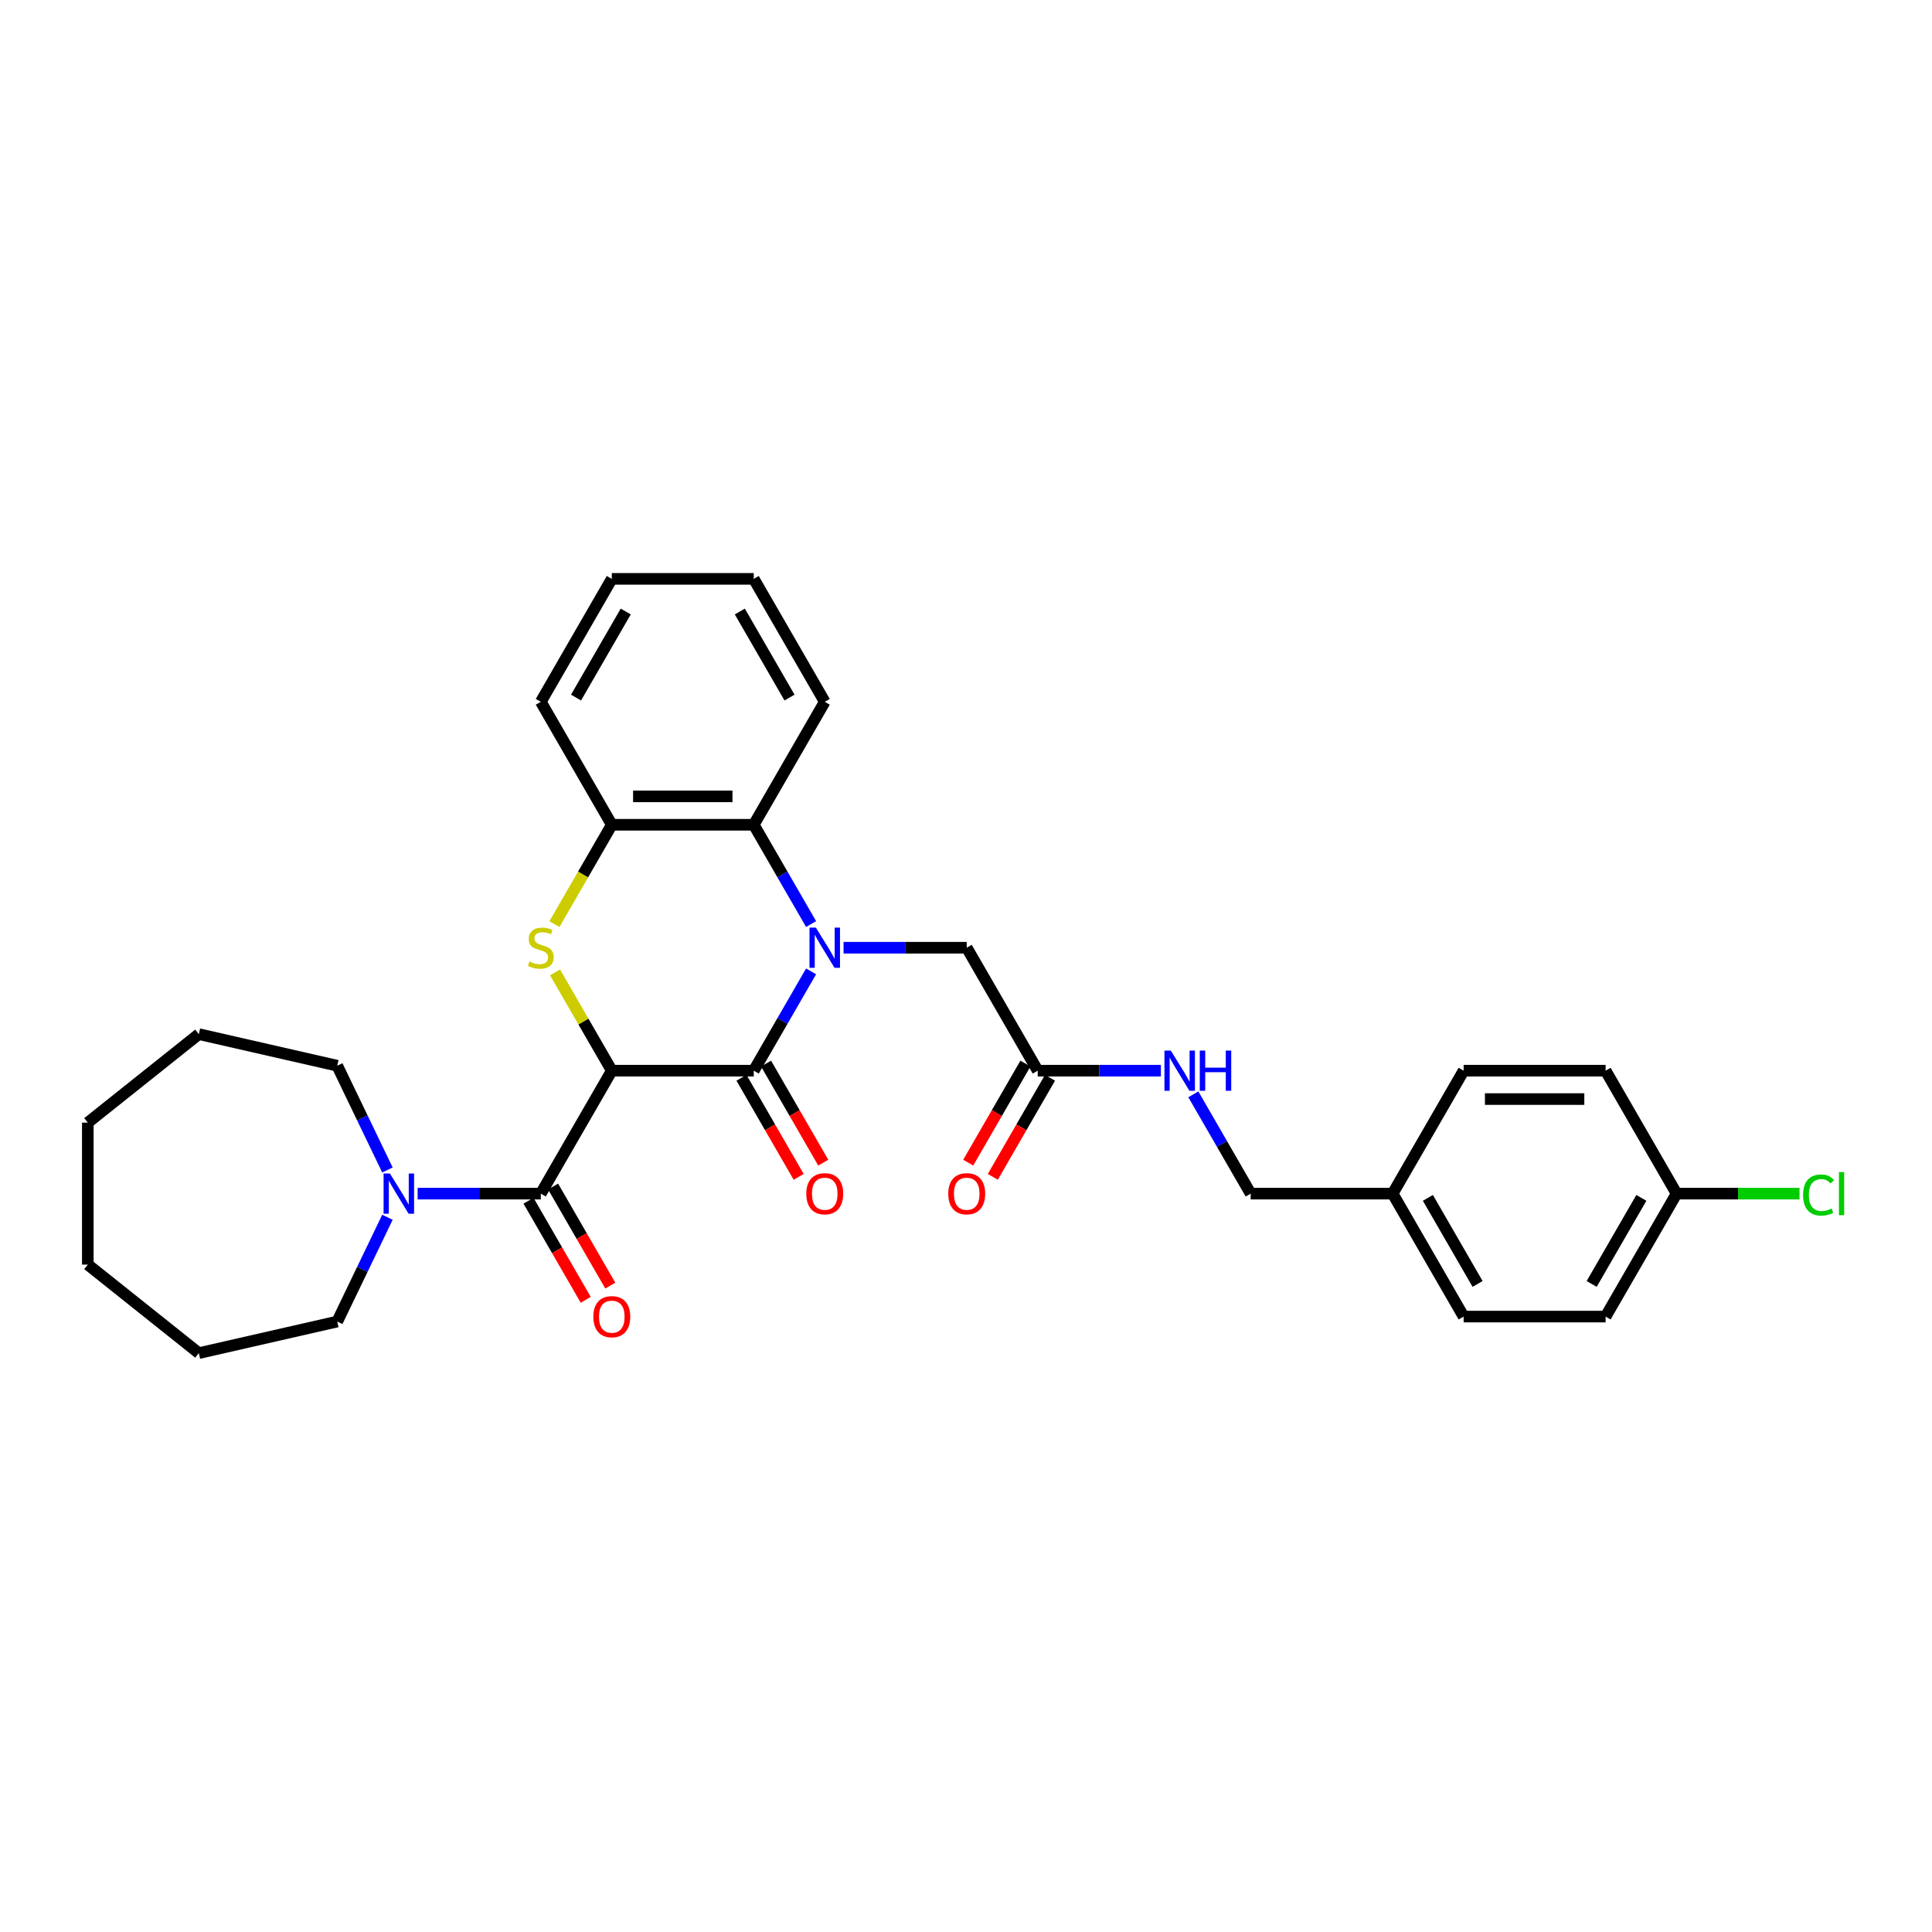 <?xml version='1.0' encoding='iso-8859-1'?>
<svg version='1.1' baseProfile='full'
              xmlns='http://www.w3.org/2000/svg'
                      xmlns:rdkit='http://www.rdkit.org/xml'
                      xmlns:xlink='http://www.w3.org/1999/xlink'
                  xml:space='preserve'
width='1000px' height='1000px' viewBox='0 0 1000 1000'>
<!-- END OF HEADER -->
<rect style='opacity:1.0;fill:#FFFFFF;stroke:none' width='1000' height='1000' x='0' y='0'> </rect>
<path class='bond-1' d='M 316.663,554.18 L 390.148,554.18' style='fill:none;fill-rule:evenodd;stroke:#000000;stroke-width:6px;stroke-linecap:butt;stroke-linejoin:miter;stroke-opacity:1' />
<path class='bond-2' d='M 316.663,554.18 L 301.978,528.746' style='fill:none;fill-rule:evenodd;stroke:#000000;stroke-width:6px;stroke-linecap:butt;stroke-linejoin:miter;stroke-opacity:1' />
<path class='bond-2' d='M 301.978,528.746 L 287.294,503.312' style='fill:none;fill-rule:evenodd;stroke:#CCCC00;stroke-width:6px;stroke-linecap:butt;stroke-linejoin:miter;stroke-opacity:1' />
<path class='bond-3' d='M 316.663,554.18 L 279.92,617.82' style='fill:none;fill-rule:evenodd;stroke:#000000;stroke-width:6px;stroke-linecap:butt;stroke-linejoin:miter;stroke-opacity:1' />
<path class='bond-0' d='M 419.823,502.783 L 404.985,528.482' style='fill:none;fill-rule:evenodd;stroke:#0000FF;stroke-width:6px;stroke-linecap:butt;stroke-linejoin:miter;stroke-opacity:1' />
<path class='bond-0' d='M 404.985,528.482 L 390.148,554.18' style='fill:none;fill-rule:evenodd;stroke:#000000;stroke-width:6px;stroke-linecap:butt;stroke-linejoin:miter;stroke-opacity:1' />
<path class='bond-7' d='M 436.62,490.54 L 468.498,490.54' style='fill:none;fill-rule:evenodd;stroke:#0000FF;stroke-width:6px;stroke-linecap:butt;stroke-linejoin:miter;stroke-opacity:1' />
<path class='bond-7' d='M 468.498,490.54 L 500.376,490.54' style='fill:none;fill-rule:evenodd;stroke:#000000;stroke-width:6px;stroke-linecap:butt;stroke-linejoin:miter;stroke-opacity:1' />
<path class='bond-31' d='M 419.823,478.297 L 404.985,452.599' style='fill:none;fill-rule:evenodd;stroke:#0000FF;stroke-width:6px;stroke-linecap:butt;stroke-linejoin:miter;stroke-opacity:1' />
<path class='bond-31' d='M 404.985,452.599 L 390.148,426.9' style='fill:none;fill-rule:evenodd;stroke:#000000;stroke-width:6px;stroke-linecap:butt;stroke-linejoin:miter;stroke-opacity:1' />
<path class='bond-9' d='M 383.784,557.855 L 398.588,583.495' style='fill:none;fill-rule:evenodd;stroke:#000000;stroke-width:6px;stroke-linecap:butt;stroke-linejoin:miter;stroke-opacity:1' />
<path class='bond-9' d='M 398.588,583.495 L 413.391,609.135' style='fill:none;fill-rule:evenodd;stroke:#FF0000;stroke-width:6px;stroke-linecap:butt;stroke-linejoin:miter;stroke-opacity:1' />
<path class='bond-9' d='M 396.512,550.506 L 411.316,576.146' style='fill:none;fill-rule:evenodd;stroke:#000000;stroke-width:6px;stroke-linecap:butt;stroke-linejoin:miter;stroke-opacity:1' />
<path class='bond-9' d='M 411.316,576.146 L 426.119,601.786' style='fill:none;fill-rule:evenodd;stroke:#FF0000;stroke-width:6px;stroke-linecap:butt;stroke-linejoin:miter;stroke-opacity:1' />
<path class='bond-5' d='M 286.972,478.327 L 301.817,452.613' style='fill:none;fill-rule:evenodd;stroke:#CCCC00;stroke-width:6px;stroke-linecap:butt;stroke-linejoin:miter;stroke-opacity:1' />
<path class='bond-5' d='M 301.817,452.613 L 316.663,426.9' style='fill:none;fill-rule:evenodd;stroke:#000000;stroke-width:6px;stroke-linecap:butt;stroke-linejoin:miter;stroke-opacity:1' />
<path class='bond-6' d='M 279.92,617.82 L 248.042,617.82' style='fill:none;fill-rule:evenodd;stroke:#000000;stroke-width:6px;stroke-linecap:butt;stroke-linejoin:miter;stroke-opacity:1' />
<path class='bond-6' d='M 248.042,617.82 L 216.164,617.82' style='fill:none;fill-rule:evenodd;stroke:#0000FF;stroke-width:6px;stroke-linecap:butt;stroke-linejoin:miter;stroke-opacity:1' />
<path class='bond-10' d='M 273.556,621.495 L 288.359,647.135' style='fill:none;fill-rule:evenodd;stroke:#000000;stroke-width:6px;stroke-linecap:butt;stroke-linejoin:miter;stroke-opacity:1' />
<path class='bond-10' d='M 288.359,647.135 L 303.163,672.775' style='fill:none;fill-rule:evenodd;stroke:#FF0000;stroke-width:6px;stroke-linecap:butt;stroke-linejoin:miter;stroke-opacity:1' />
<path class='bond-10' d='M 286.284,614.146 L 301.087,639.786' style='fill:none;fill-rule:evenodd;stroke:#000000;stroke-width:6px;stroke-linecap:butt;stroke-linejoin:miter;stroke-opacity:1' />
<path class='bond-10' d='M 301.087,639.786 L 315.891,665.426' style='fill:none;fill-rule:evenodd;stroke:#FF0000;stroke-width:6px;stroke-linecap:butt;stroke-linejoin:miter;stroke-opacity:1' />
<path class='bond-4' d='M 390.148,426.9 L 316.663,426.9' style='fill:none;fill-rule:evenodd;stroke:#000000;stroke-width:6px;stroke-linecap:butt;stroke-linejoin:miter;stroke-opacity:1' />
<path class='bond-4' d='M 379.125,412.203 L 327.686,412.203' style='fill:none;fill-rule:evenodd;stroke:#000000;stroke-width:6px;stroke-linecap:butt;stroke-linejoin:miter;stroke-opacity:1' />
<path class='bond-23' d='M 390.148,426.9 L 426.891,363.26' style='fill:none;fill-rule:evenodd;stroke:#000000;stroke-width:6px;stroke-linecap:butt;stroke-linejoin:miter;stroke-opacity:1' />
<path class='bond-24' d='M 316.663,426.9 L 279.92,363.26' style='fill:none;fill-rule:evenodd;stroke:#000000;stroke-width:6px;stroke-linecap:butt;stroke-linejoin:miter;stroke-opacity:1' />
<path class='bond-21' d='M 200.539,630.063 L 187.545,657.046' style='fill:none;fill-rule:evenodd;stroke:#0000FF;stroke-width:6px;stroke-linecap:butt;stroke-linejoin:miter;stroke-opacity:1' />
<path class='bond-21' d='M 187.545,657.046 L 174.551,684.029' style='fill:none;fill-rule:evenodd;stroke:#000000;stroke-width:6px;stroke-linecap:butt;stroke-linejoin:miter;stroke-opacity:1' />
<path class='bond-22' d='M 200.539,605.578 L 187.545,578.595' style='fill:none;fill-rule:evenodd;stroke:#0000FF;stroke-width:6px;stroke-linecap:butt;stroke-linejoin:miter;stroke-opacity:1' />
<path class='bond-22' d='M 187.545,578.595 L 174.551,551.612' style='fill:none;fill-rule:evenodd;stroke:#000000;stroke-width:6px;stroke-linecap:butt;stroke-linejoin:miter;stroke-opacity:1' />
<path class='bond-8' d='M 500.376,490.54 L 537.119,554.18' style='fill:none;fill-rule:evenodd;stroke:#000000;stroke-width:6px;stroke-linecap:butt;stroke-linejoin:miter;stroke-opacity:1' />
<path class='bond-11' d='M 537.119,554.18 L 568.997,554.18' style='fill:none;fill-rule:evenodd;stroke:#000000;stroke-width:6px;stroke-linecap:butt;stroke-linejoin:miter;stroke-opacity:1' />
<path class='bond-11' d='M 568.997,554.18 L 600.875,554.18' style='fill:none;fill-rule:evenodd;stroke:#0000FF;stroke-width:6px;stroke-linecap:butt;stroke-linejoin:miter;stroke-opacity:1' />
<path class='bond-12' d='M 530.755,550.506 L 515.952,576.146' style='fill:none;fill-rule:evenodd;stroke:#000000;stroke-width:6px;stroke-linecap:butt;stroke-linejoin:miter;stroke-opacity:1' />
<path class='bond-12' d='M 515.952,576.146 L 501.149,601.786' style='fill:none;fill-rule:evenodd;stroke:#FF0000;stroke-width:6px;stroke-linecap:butt;stroke-linejoin:miter;stroke-opacity:1' />
<path class='bond-12' d='M 543.483,557.855 L 528.68,583.495' style='fill:none;fill-rule:evenodd;stroke:#000000;stroke-width:6px;stroke-linecap:butt;stroke-linejoin:miter;stroke-opacity:1' />
<path class='bond-12' d='M 528.68,583.495 L 513.877,609.135' style='fill:none;fill-rule:evenodd;stroke:#FF0000;stroke-width:6px;stroke-linecap:butt;stroke-linejoin:miter;stroke-opacity:1' />
<path class='bond-13' d='M 617.673,566.423 L 632.51,592.122' style='fill:none;fill-rule:evenodd;stroke:#0000FF;stroke-width:6px;stroke-linecap:butt;stroke-linejoin:miter;stroke-opacity:1' />
<path class='bond-13' d='M 632.51,592.122 L 647.347,617.82' style='fill:none;fill-rule:evenodd;stroke:#000000;stroke-width:6px;stroke-linecap:butt;stroke-linejoin:miter;stroke-opacity:1' />
<path class='bond-15' d='M 647.347,617.82 L 720.833,617.82' style='fill:none;fill-rule:evenodd;stroke:#000000;stroke-width:6px;stroke-linecap:butt;stroke-linejoin:miter;stroke-opacity:1' />
<path class='bond-14' d='M 867.803,617.82 L 831.061,681.461' style='fill:none;fill-rule:evenodd;stroke:#000000;stroke-width:6px;stroke-linecap:butt;stroke-linejoin:miter;stroke-opacity:1' />
<path class='bond-14' d='M 849.564,620.018 L 823.844,664.566' style='fill:none;fill-rule:evenodd;stroke:#000000;stroke-width:6px;stroke-linecap:butt;stroke-linejoin:miter;stroke-opacity:1' />
<path class='bond-16' d='M 867.803,617.82 L 899.615,617.82' style='fill:none;fill-rule:evenodd;stroke:#000000;stroke-width:6px;stroke-linecap:butt;stroke-linejoin:miter;stroke-opacity:1' />
<path class='bond-16' d='M 899.615,617.82 L 931.427,617.82' style='fill:none;fill-rule:evenodd;stroke:#00CC00;stroke-width:6px;stroke-linecap:butt;stroke-linejoin:miter;stroke-opacity:1' />
<path class='bond-34' d='M 867.803,617.82 L 831.061,554.18' style='fill:none;fill-rule:evenodd;stroke:#000000;stroke-width:6px;stroke-linecap:butt;stroke-linejoin:miter;stroke-opacity:1' />
<path class='bond-19' d='M 720.833,617.82 L 757.575,554.18' style='fill:none;fill-rule:evenodd;stroke:#000000;stroke-width:6px;stroke-linecap:butt;stroke-linejoin:miter;stroke-opacity:1' />
<path class='bond-20' d='M 720.833,617.82 L 757.575,681.461' style='fill:none;fill-rule:evenodd;stroke:#000000;stroke-width:6px;stroke-linecap:butt;stroke-linejoin:miter;stroke-opacity:1' />
<path class='bond-20' d='M 739.072,620.018 L 764.792,664.566' style='fill:none;fill-rule:evenodd;stroke:#000000;stroke-width:6px;stroke-linecap:butt;stroke-linejoin:miter;stroke-opacity:1' />
<path class='bond-17' d='M 831.061,554.18 L 757.575,554.18' style='fill:none;fill-rule:evenodd;stroke:#000000;stroke-width:6px;stroke-linecap:butt;stroke-linejoin:miter;stroke-opacity:1' />
<path class='bond-17' d='M 820.038,568.877 L 768.598,568.877' style='fill:none;fill-rule:evenodd;stroke:#000000;stroke-width:6px;stroke-linecap:butt;stroke-linejoin:miter;stroke-opacity:1' />
<path class='bond-18' d='M 831.061,681.461 L 757.575,681.461' style='fill:none;fill-rule:evenodd;stroke:#000000;stroke-width:6px;stroke-linecap:butt;stroke-linejoin:miter;stroke-opacity:1' />
<path class='bond-26' d='M 174.551,684.029 L 102.908,700.381' style='fill:none;fill-rule:evenodd;stroke:#000000;stroke-width:6px;stroke-linecap:butt;stroke-linejoin:miter;stroke-opacity:1' />
<path class='bond-25' d='M 174.551,551.612 L 102.908,535.26' style='fill:none;fill-rule:evenodd;stroke:#000000;stroke-width:6px;stroke-linecap:butt;stroke-linejoin:miter;stroke-opacity:1' />
<path class='bond-33' d='M 426.891,363.26 L 390.148,299.619' style='fill:none;fill-rule:evenodd;stroke:#000000;stroke-width:6px;stroke-linecap:butt;stroke-linejoin:miter;stroke-opacity:1' />
<path class='bond-33' d='M 408.652,361.062 L 382.932,316.514' style='fill:none;fill-rule:evenodd;stroke:#000000;stroke-width:6px;stroke-linecap:butt;stroke-linejoin:miter;stroke-opacity:1' />
<path class='bond-28' d='M 279.92,363.26 L 316.663,299.619' style='fill:none;fill-rule:evenodd;stroke:#000000;stroke-width:6px;stroke-linecap:butt;stroke-linejoin:miter;stroke-opacity:1' />
<path class='bond-28' d='M 298.16,361.062 L 323.88,316.514' style='fill:none;fill-rule:evenodd;stroke:#000000;stroke-width:6px;stroke-linecap:butt;stroke-linejoin:miter;stroke-opacity:1' />
<path class='bond-30' d='M 102.908,535.26 L 45.455,581.078' style='fill:none;fill-rule:evenodd;stroke:#000000;stroke-width:6px;stroke-linecap:butt;stroke-linejoin:miter;stroke-opacity:1' />
<path class='bond-29' d='M 102.908,700.381 L 45.455,654.563' style='fill:none;fill-rule:evenodd;stroke:#000000;stroke-width:6px;stroke-linecap:butt;stroke-linejoin:miter;stroke-opacity:1' />
<path class='bond-27' d='M 390.148,299.619 L 316.663,299.619' style='fill:none;fill-rule:evenodd;stroke:#000000;stroke-width:6px;stroke-linecap:butt;stroke-linejoin:miter;stroke-opacity:1' />
<path class='bond-32' d='M 45.455,654.563 L 45.455,581.078' style='fill:none;fill-rule:evenodd;stroke:#000000;stroke-width:6px;stroke-linecap:butt;stroke-linejoin:miter;stroke-opacity:1' />
<path  class='atom-1' d='M 422.291 480.135
L 429.11 491.157
Q 429.786 492.245, 430.874 494.214
Q 431.961 496.184, 432.02 496.301
L 432.02 480.135
L 434.783 480.135
L 434.783 500.946
L 431.932 500.946
L 424.613 488.894
Q 423.76 487.483, 422.849 485.866
Q 421.967 484.25, 421.703 483.75
L 421.703 500.946
L 418.999 500.946
L 418.999 480.135
L 422.291 480.135
' fill='#0000FF'/>
<path  class='atom-3' d='M 274.041 497.683
Q 274.277 497.771, 275.247 498.183
Q 276.217 498.594, 277.275 498.859
Q 278.362 499.094, 279.42 499.094
Q 281.39 499.094, 282.536 498.153
Q 283.683 497.183, 283.683 495.508
Q 283.683 494.361, 283.095 493.656
Q 282.536 492.95, 281.654 492.568
Q 280.773 492.186, 279.303 491.745
Q 277.451 491.187, 276.334 490.658
Q 275.247 490.129, 274.453 489.012
Q 273.689 487.895, 273.689 486.013
Q 273.689 483.397, 275.452 481.781
Q 277.245 480.164, 280.773 480.164
Q 283.183 480.164, 285.917 481.31
L 285.241 483.574
Q 282.742 482.545, 280.861 482.545
Q 278.833 482.545, 277.716 483.397
Q 276.599 484.22, 276.628 485.661
Q 276.628 486.778, 277.187 487.454
Q 277.774 488.13, 278.597 488.512
Q 279.45 488.894, 280.861 489.335
Q 282.742 489.923, 283.859 490.511
Q 284.976 491.099, 285.77 492.304
Q 286.593 493.479, 286.593 495.508
Q 286.593 498.388, 284.653 499.946
Q 282.742 501.475, 279.538 501.475
Q 277.686 501.475, 276.275 501.063
Q 274.894 500.681, 273.248 500.005
L 274.041 497.683
' fill='#CCCC00'/>
<path  class='atom-7' d='M 201.835 607.415
L 208.654 618.438
Q 209.33 619.525, 210.418 621.495
Q 211.505 623.464, 211.564 623.582
L 211.564 607.415
L 214.327 607.415
L 214.327 628.226
L 211.476 628.226
L 204.157 616.174
Q 203.304 614.763, 202.393 613.147
Q 201.511 611.53, 201.247 611.03
L 201.247 628.226
L 198.542 628.226
L 198.542 607.415
L 201.835 607.415
' fill='#0000FF'/>
<path  class='atom-10' d='M 417.338 617.879
Q 417.338 612.882, 419.807 610.09
Q 422.276 607.297, 426.891 607.297
Q 431.506 607.297, 433.975 610.09
Q 436.444 612.882, 436.444 617.879
Q 436.444 622.935, 433.946 625.816
Q 431.447 628.667, 426.891 628.667
Q 422.305 628.667, 419.807 625.816
Q 417.338 622.964, 417.338 617.879
M 426.891 626.315
Q 430.066 626.315, 431.77 624.199
Q 433.505 622.053, 433.505 617.879
Q 433.505 613.793, 431.77 611.736
Q 430.066 609.649, 426.891 609.649
Q 423.716 609.649, 421.982 611.707
Q 420.277 613.764, 420.277 617.879
Q 420.277 622.083, 421.982 624.199
Q 423.716 626.315, 426.891 626.315
' fill='#FF0000'/>
<path  class='atom-11' d='M 307.11 681.519
Q 307.11 676.522, 309.579 673.73
Q 312.048 670.938, 316.663 670.938
Q 321.278 670.938, 323.747 673.73
Q 326.216 676.522, 326.216 681.519
Q 326.216 686.575, 323.717 689.456
Q 321.219 692.307, 316.663 692.307
Q 312.077 692.307, 309.579 689.456
Q 307.11 686.605, 307.11 681.519
M 316.663 689.956
Q 319.837 689.956, 321.542 687.839
Q 323.277 685.693, 323.277 681.519
Q 323.277 677.434, 321.542 675.376
Q 319.837 673.289, 316.663 673.289
Q 313.488 673.289, 311.754 675.347
Q 310.049 677.404, 310.049 681.519
Q 310.049 685.723, 311.754 687.839
Q 313.488 689.956, 316.663 689.956
' fill='#FF0000'/>
<path  class='atom-12' d='M 606.004 543.775
L 612.824 554.798
Q 613.5 555.885, 614.587 557.855
Q 615.675 559.824, 615.734 559.942
L 615.734 543.775
L 618.497 543.775
L 618.497 564.586
L 615.646 564.586
L 608.326 552.534
Q 607.474 551.123, 606.563 549.507
Q 605.681 547.89, 605.416 547.39
L 605.416 564.586
L 602.712 564.586
L 602.712 543.775
L 606.004 543.775
' fill='#0000FF'/>
<path  class='atom-12' d='M 620.995 543.775
L 623.817 543.775
L 623.817 552.622
L 634.458 552.622
L 634.458 543.775
L 637.28 543.775
L 637.28 564.586
L 634.458 564.586
L 634.458 554.974
L 623.817 554.974
L 623.817 564.586
L 620.995 564.586
L 620.995 543.775
' fill='#0000FF'/>
<path  class='atom-13' d='M 490.823 617.879
Q 490.823 612.882, 493.292 610.09
Q 495.761 607.297, 500.376 607.297
Q 504.991 607.297, 507.46 610.09
Q 509.929 612.882, 509.929 617.879
Q 509.929 622.935, 507.431 625.816
Q 504.932 628.667, 500.376 628.667
Q 495.791 628.667, 493.292 625.816
Q 490.823 622.964, 490.823 617.879
M 500.376 626.315
Q 503.551 626.315, 505.256 624.199
Q 506.99 622.053, 506.99 617.879
Q 506.99 613.793, 505.256 611.736
Q 503.551 609.649, 500.376 609.649
Q 497.202 609.649, 495.468 611.707
Q 493.763 613.764, 493.763 617.879
Q 493.763 622.083, 495.468 624.199
Q 497.202 626.315, 500.376 626.315
' fill='#FF0000'/>
<path  class='atom-17' d='M 933.264 618.541
Q 933.264 613.367, 935.674 610.663
Q 938.114 607.929, 942.729 607.929
Q 947.021 607.929, 949.313 610.957
L 947.373 612.544
Q 945.698 610.34, 942.729 610.34
Q 939.584 610.34, 937.908 612.456
Q 936.262 614.543, 936.262 618.541
Q 936.262 622.656, 937.967 624.772
Q 939.701 626.889, 943.052 626.889
Q 945.345 626.889, 948.02 625.507
L 948.843 627.712
Q 947.755 628.417, 946.109 628.829
Q 944.463 629.24, 942.641 629.24
Q 938.114 629.24, 935.674 626.477
Q 933.264 623.714, 933.264 618.541
' fill='#00CC00'/>
<path  class='atom-17' d='M 951.841 606.665
L 954.545 606.665
L 954.545 628.976
L 951.841 628.976
L 951.841 606.665
' fill='#00CC00'/>
</svg>
